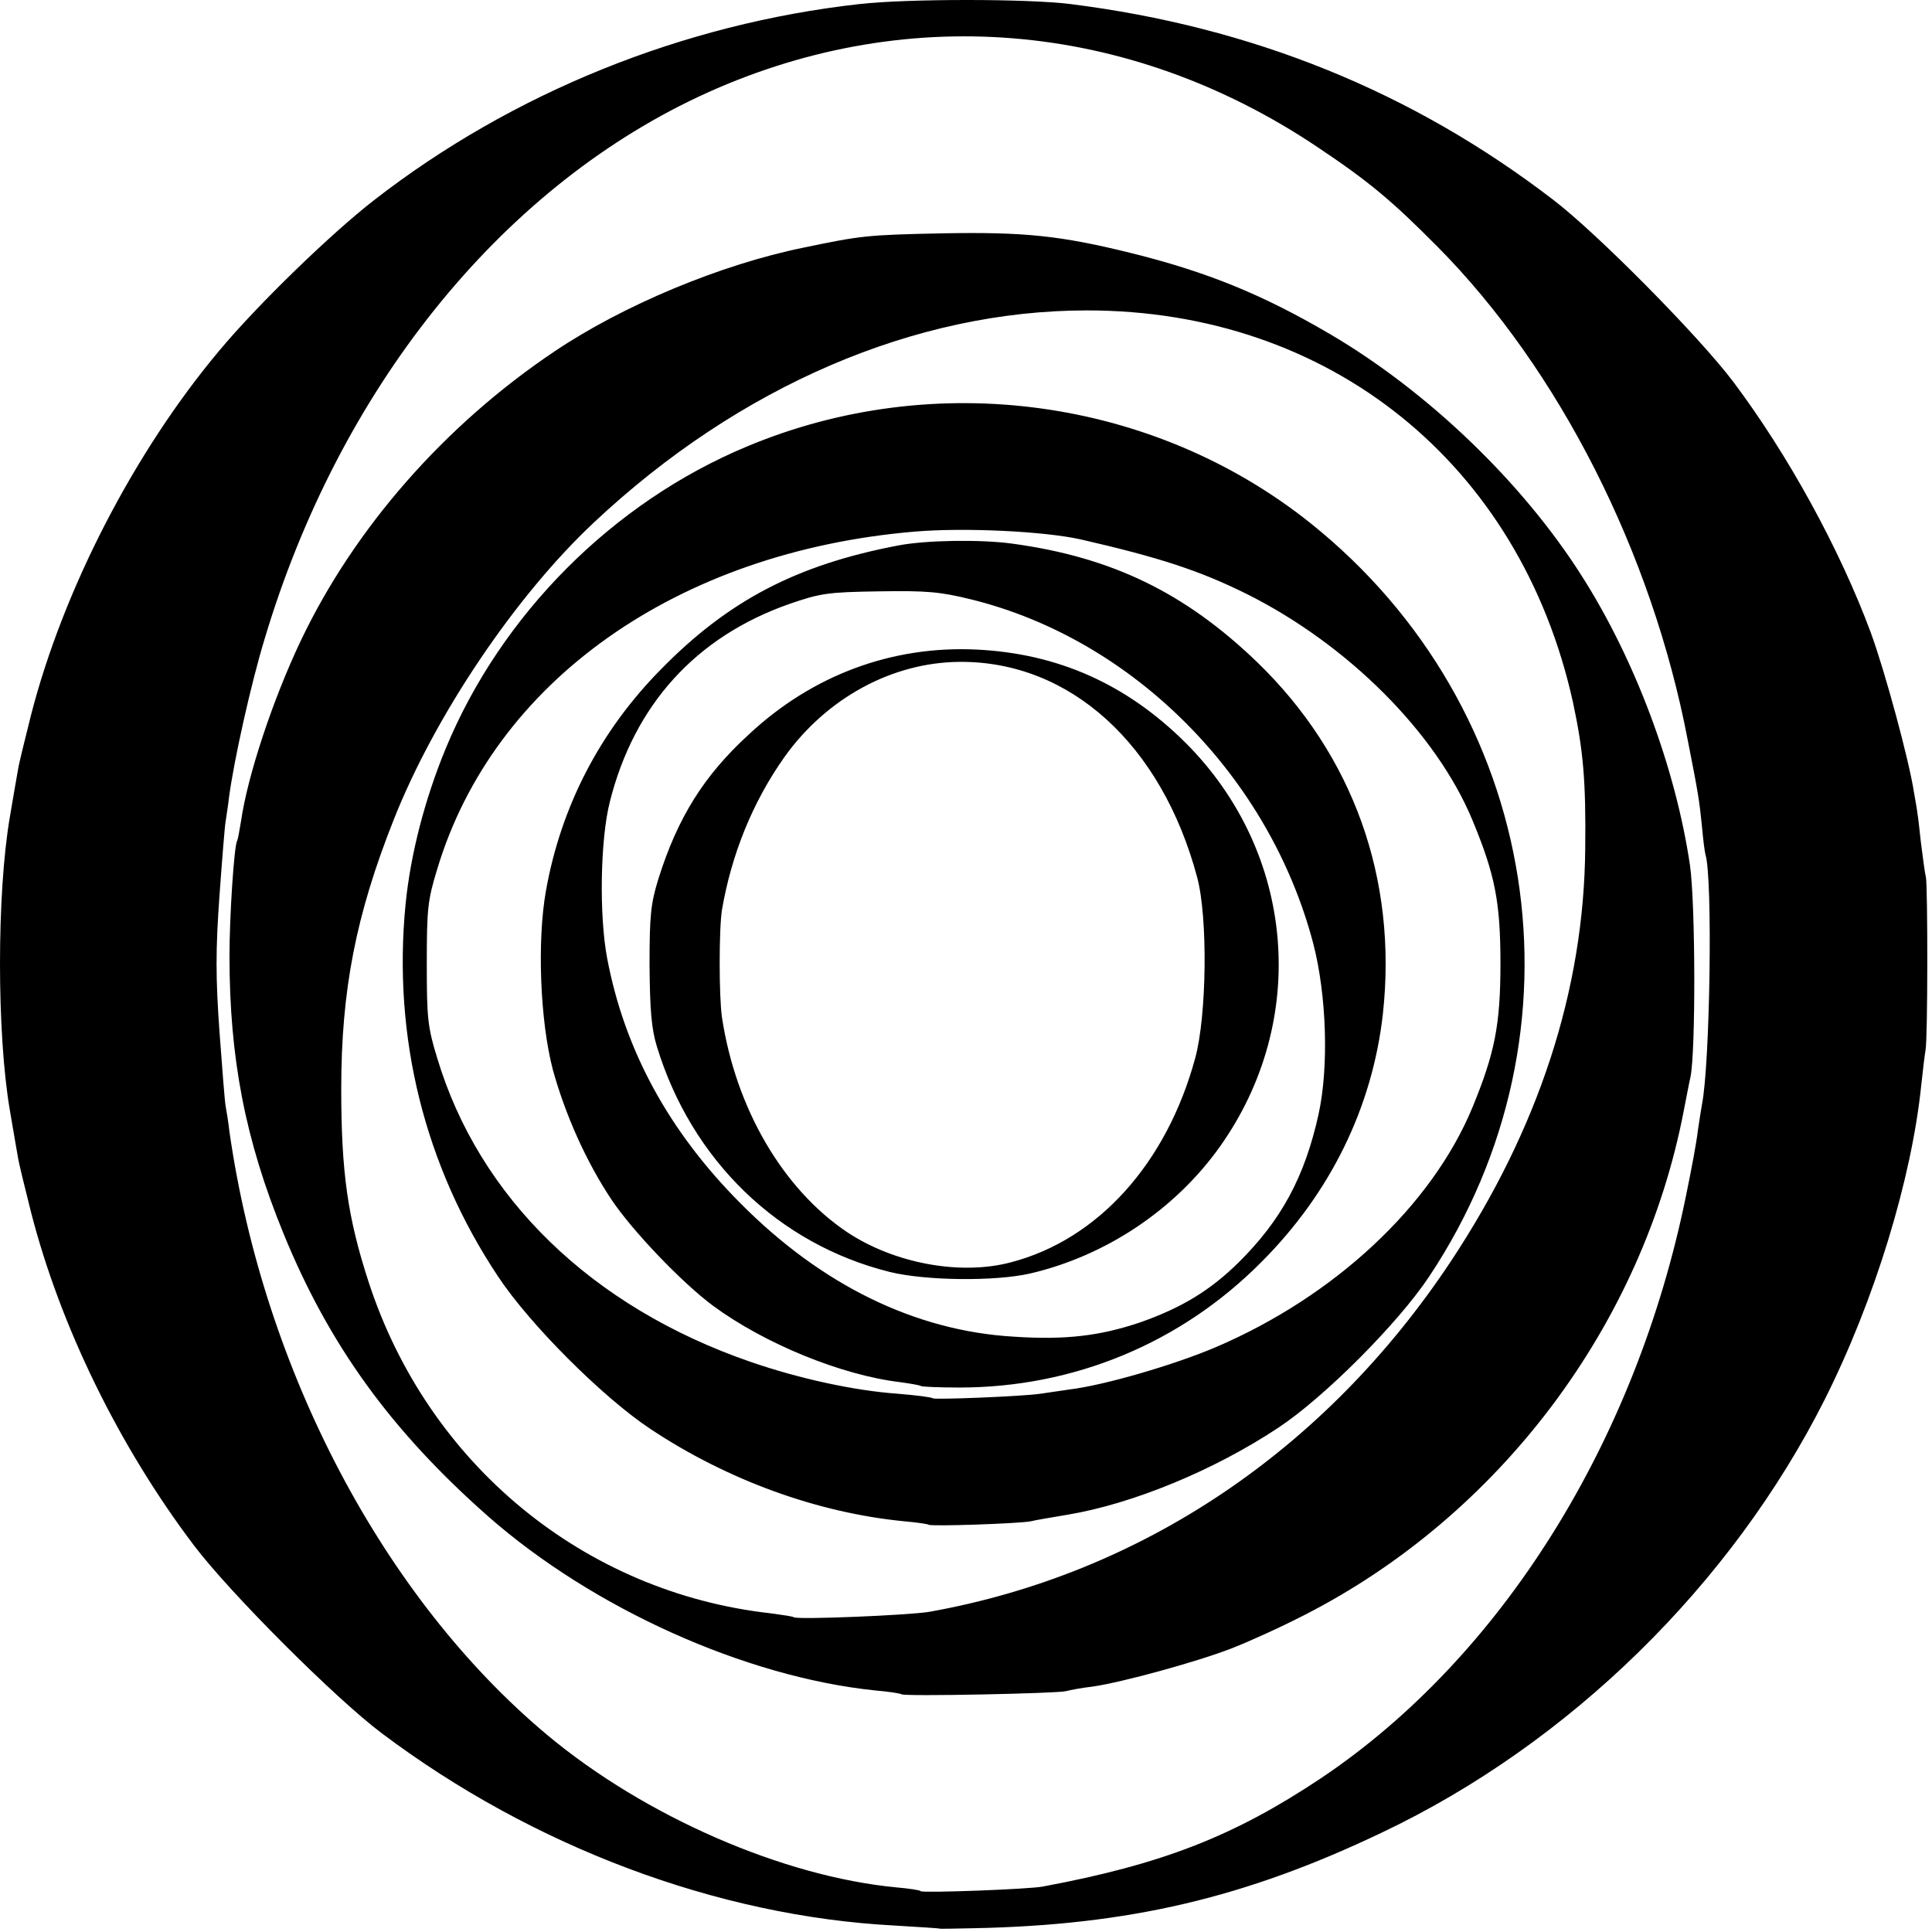 <svg clip-rule="evenodd" fill-rule="evenodd" stroke-linejoin="round" stroke-miterlimit="1.414" viewBox="0 0 376 376" xmlns="http://www.w3.org/2000/svg"><path d="m182.812 375.337c-.075-.075-4.05-.3-8.775-.6-34.35-1.8-70.35-15.3-99.75-37.425-9-6.75-29.475-27.224-36.525-36.525-14.625-19.35-26.025-42.675-31.725-64.875-1.2-4.8-2.4-9.6-2.55-10.725-.225-1.125-.9-5.25-1.575-9.15-2.55-14.925-2.55-42.075 0-57 .675-3.9 1.35-8.025 1.575-9.15.15-1.125 1.35-5.925 2.55-10.725 6.3-24.525 20.175-51.3 36.6-70.875 7.425-8.925 21.75-22.8 30.15-29.325 26.925-20.925 60.15-34.35 94.5-38.175 9.3-1.05 32.625-1.05 41.025 0 35.325 4.425 66.525 17.025 93.975 38.1 8.55 6.525 28.35 26.55 35.025 35.4 10.65 14.175 20.7 32.475 26.775 48.825 2.775 7.575 7.425 24.75 8.4 31.05.375 2.1.675 3.9.675 4.125.075.225.375 2.775.675 5.625.375 2.925.75 5.925.975 6.75.375 1.95.375 31.725-.075 33.75-.15.825-.525 3.9-.825 6.75-1.875 18.301-9.075 41.85-18.75 61.125-18.15 36.075-49.725 67.051-86.25 84.375-26.55 12.675-49.2 18-79.35 18.601-3.675.074-6.675.149-6.75.074zm20.1-8.175c23.325-4.35 37.275-9.825 54.15-21.075 35.025-23.475 61.35-65.4 71.1-113.55.975-4.725 2.025-10.275 2.25-12.375.3-2.025.675-4.425.825-5.25 1.575-7.95 2.1-44.175.675-48.6-.15-.525-.45-2.925-.675-5.4-.525-5.175-.675-6.225-2.775-16.875-6.975-36.525-25.05-72.15-48.675-96-9-9.075-13.425-12.75-23.4-19.425-37.05-24.825-80.925-28.35-120.525-9.75-38.85 18.3-69.9 57.075-84.375 105.525-2.625 8.625-5.925 23.4-6.9 30.675-.225 2.025-.6 4.125-.675 4.8-.15.675-.675 7.2-1.2 14.475-.75 10.5-.75 15.9 0 26.4.525 7.275 1.05 13.8 1.2 14.55s.525 3 .75 5.025c6.675 46.425 30 90.75 61.875 117.375 18.975 15.825 45.825 27.525 67.875 29.625 2.475.225 4.65.525 4.8.75.45.375 20.925-.375 23.7-.9zm-27.45-37.425c-.15-.15-2.475-.525-5.175-.75-25.275-2.625-54.9-15.975-75.225-33.825-18.975-16.725-31.05-33.45-39.9-55.125-7.425-18.15-10.5-34.05-10.5-54 0-7.725.9-21.525 1.5-22.425.15-.3.45-2.025.75-3.825 1.275-8.85 6.225-23.775 11.7-35.25 10.425-21.825 27.975-41.85 49.35-56.175 13.275-8.925 32.25-16.875 48.45-20.175 11.175-2.325 12.3-2.475 27-2.775 15.9-.3 23.025.45 36.675 3.825 14.85 3.675 25.65 8.1 38.7 15.75 19.05 11.175 37.5 28.875 49.05 47.1 10.425 16.35 18.3 37.5 21.075 56.4 1.05 7.5 1.125 36.15.075 41.175-.3 1.275-.825 4.125-1.275 6.375-7.95 41.7-35.775 78.825-73.8 98.25-4.5 2.325-10.95 5.25-14.25 6.525-6.75 2.625-21.3 6.6-27 7.425-2.025.225-4.425.675-5.25.9-1.875.45-31.5 1.05-31.95.6zm5.4-16.05c41.175-7.35 77.025-31.35 101.475-68.175 17.1-25.8 25.95-52.875 26.175-80.4.15-13.125-.375-19.05-2.4-28.5-10.275-46.35-47.25-76.2-94.575-76.2-33.375 0-67.65 14.7-95.925 41.25-15.225 14.25-30.975 37.575-39 57.9-7.35 18.525-10.2 33.15-10.2 52.35 0 16.35 1.275 25.125 5.325 37.575 11.55 35.476 41.925 60.45 78.3 64.5 2.25.3 4.275.601 4.425.75.525.526 22.425-.375 26.4-1.05zm-.15-16.95c-.15-.149-2.325-.45-4.8-.675-16.875-1.65-34.35-8.025-49.275-17.924-9.3-6.151-23.55-20.401-29.7-29.701-14.325-21.525-20.55-46.65-18-72.525.975-9.75 3.75-20.4 7.8-30.225 10.8-26.1 32.55-47.925 58.65-58.8 36.525-15.3 79.125-9.45 109.65 14.925 45 36 54.9 98.85 23.1 146.625-6.075 9.151-20.475 23.551-29.325 29.401-12.525 8.324-28.425 14.849-41.025 16.949-3.075.525-6.3 1.05-7.125 1.275-2.1.451-19.5 1.05-19.95.675zm21.825-25.5c1.05-.149 3.6-.524 5.625-.825 6.825-.825 20.4-4.8 28.5-8.25 23.1-9.9 41.925-27.45 49.875-46.575 4.35-10.575 5.475-16.05 5.475-28.05s-1.05-17.325-5.475-27.975c-7.05-16.95-24.225-34.125-43.875-43.95-9.225-4.575-17.025-7.125-32.4-10.65-7.2-1.575-22.575-2.325-32.25-1.5-46.2 3.9-81.975 29.175-92.925 65.7-1.875 6.075-2.025 7.875-2.025 18.375s.15 12.301 2.025 18.375c8.175 27.225 30.075 48.45 60.9 59.101 9.525 3.299 20.25 5.625 28.65 6.224 3.6.3 6.675.675 6.9.901.375.299 17.625-.375 21-.901zm-23.325-1.5c-.15-.149-1.95-.45-4.05-.75-11.4-1.349-26.4-7.5-36.375-14.85-6.075-4.5-15.75-14.625-19.8-20.7-4.95-7.425-9-16.575-11.4-25.275-2.475-9.45-3.075-24.975-1.35-34.725 2.925-16.5 10.575-31.2 22.35-43.125 13.125-13.425 26.475-20.4 46.2-24.15 5.4-1.05 16.05-1.2 22.125-.375 19.425 2.625 33.675 9.525 47.775 23.1 18.675 18.075 27.3 42.15 24.45 68.4-2.025 18.15-10.2 34.875-23.625 48.301-15.675 15.824-36.525 24.449-58.8 24.449-3.975 0-7.35-.149-7.5-.3zm42.675-12.375c8.1-2.85 13.65-6.225 19.2-11.7 8.25-8.175 12.825-16.575 15.525-28.8 2.025-9.225 1.575-23.25-1.05-33.3-8.55-32.475-34.95-59.1-66.525-66.9-6.075-1.5-8.7-1.725-18-1.575-9.975.15-11.4.375-17.475 2.475-18.15 6.375-30.15 19.65-34.875 38.475-1.875 7.35-2.1 22.125-.525 30.451 3.375 17.85 12 33.674 25.875 47.624 15.825 15.976 34.05 24.901 53.25 26.026 10.05.675 16.8-.15 24.6-2.775zm-48.75-9.826c-21.675-5.399-38.55-21.75-45.3-43.875-1.05-3.449-1.35-7.05-1.425-15.75 0-9.75.225-12 1.725-16.875 3.75-11.924 8.85-20.1 17.625-28.125 12.375-11.55 27.825-17.25 44.175-16.5 15.975.75 29.325 6.75 40.8 18.15 21.375 21.375 24.15 54 6.675 78.6-8.7 12.225-22.125 21.225-36.9 24.676-6.825 1.574-20.4 1.424-27.375-.301zm23.625-1.875c16.95-4.425 30.3-19.275 35.85-39.75 2.25-8.25 2.475-27.375.375-35.175-6.9-25.875-24.75-42.075-46.2-41.925-13.125.075-25.95 7.05-34.125 18.525-6.15 8.7-10.275 18.825-12.15 29.7-.6 3.675-.6 16.95 0 21 2.7 17.7 11.85 33.375 24.375 41.775 9.15 6.076 22.05 8.475 31.875 5.85z" fill-rule="nonzero"/></svg>